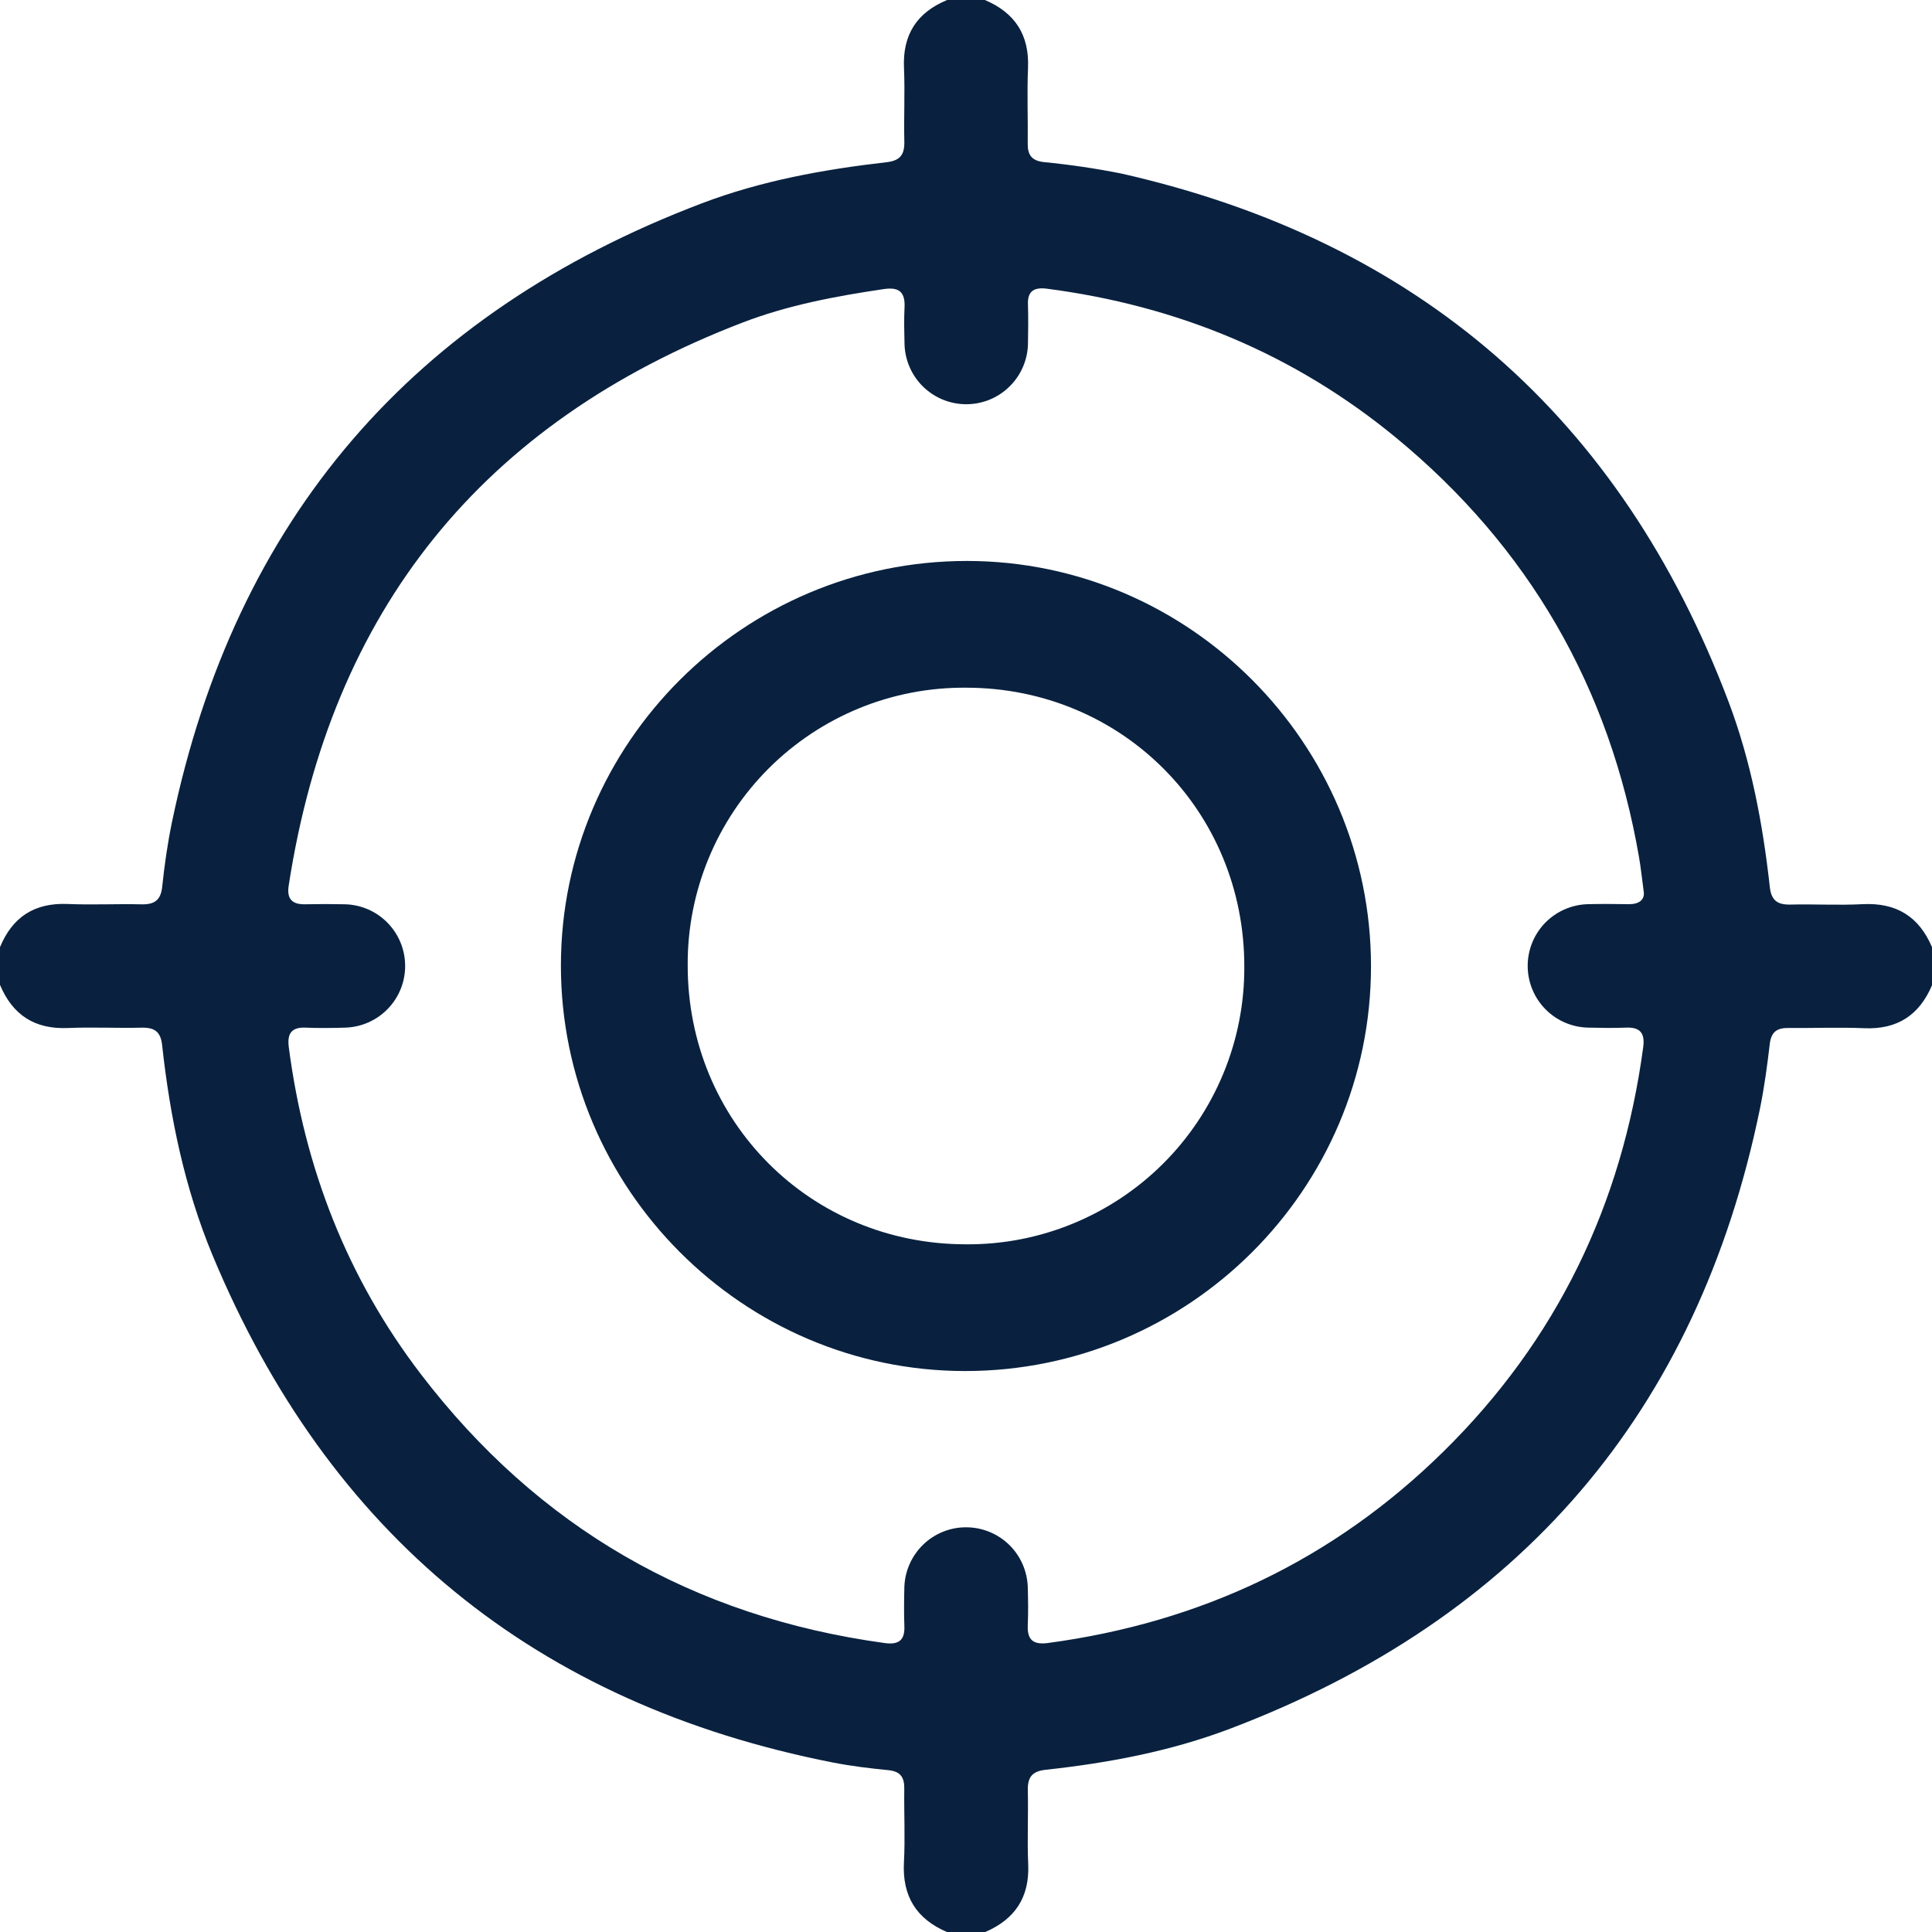 <svg width="40" height="40" viewBox="0 0 40 40" fill="none" xmlns="http://www.w3.org/2000/svg">
<g clip-path="url(#clip0_35_146)">
<path d="M0 20.391V19.609C0.259 18.984 0.716 18.687 1.402 18.716C1.909 18.738 2.417 18.711 2.923 18.723C3.191 18.73 3.328 18.645 3.358 18.36C3.405 17.909 3.47 17.457 3.562 17.013C4.87 10.738 8.546 6.484 14.527 4.211C15.759 3.742 17.052 3.508 18.359 3.358C18.645 3.325 18.73 3.193 18.723 2.924C18.711 2.417 18.738 1.909 18.716 1.403C18.686 0.716 18.984 0.259 19.609 0H20.391C21.011 0.263 21.313 0.719 21.284 1.406C21.262 1.926 21.284 2.447 21.278 2.969C21.274 3.203 21.356 3.325 21.604 3.355C22.147 3.408 22.686 3.487 23.221 3.594C29.367 4.987 33.556 8.633 35.789 14.531C36.254 15.765 36.497 17.056 36.642 18.363C36.673 18.649 36.806 18.735 37.075 18.728C37.569 18.716 38.065 18.746 38.559 18.72C39.263 18.684 39.731 18.975 40.002 19.614V20.395C39.739 21.016 39.284 21.318 38.595 21.288C38.077 21.266 37.556 21.288 37.033 21.283C36.798 21.279 36.674 21.357 36.642 21.607C36.589 22.058 36.529 22.51 36.438 22.954C35.145 29.242 31.468 33.511 25.473 35.789C24.241 36.258 22.95 36.5 21.645 36.642C21.36 36.673 21.273 36.805 21.28 37.074C21.292 37.581 21.265 38.09 21.288 38.595C21.318 39.283 21.013 39.737 20.394 40.002H19.609C18.972 39.73 18.678 39.259 18.715 38.558C18.742 38.052 18.715 37.542 18.722 37.037C18.726 36.802 18.648 36.676 18.397 36.65C18.006 36.611 17.621 36.565 17.239 36.49C11.088 35.278 6.808 31.776 4.399 25.985C3.823 24.597 3.52 23.134 3.357 21.641C3.327 21.355 3.195 21.27 2.925 21.277C2.419 21.289 1.909 21.262 1.404 21.284C0.719 21.312 0.263 21.016 0 20.391ZM34.034 18.479C33.995 18.19 33.973 17.97 33.935 17.752C33.329 14.236 31.654 11.329 28.902 9.061C26.797 7.328 24.375 6.328 21.673 5.977C21.417 5.945 21.27 6.019 21.283 6.305C21.291 6.579 21.288 6.852 21.283 7.126C21.274 7.459 21.135 7.776 20.895 8.008C20.656 8.241 20.336 8.37 20.002 8.369C19.669 8.369 19.349 8.237 19.11 8.004C18.872 7.77 18.735 7.453 18.727 7.12C18.722 6.873 18.714 6.624 18.727 6.377C18.746 6.049 18.619 5.934 18.286 5.987C17.293 6.134 16.308 6.319 15.37 6.68C9.985 8.748 6.854 12.634 5.977 18.337C5.936 18.601 6.038 18.728 6.316 18.722C6.595 18.716 6.863 18.716 7.137 18.722C7.47 18.729 7.788 18.865 8.021 19.103C8.255 19.34 8.387 19.66 8.388 19.994C8.39 20.327 8.261 20.648 8.029 20.887C7.797 21.127 7.481 21.266 7.148 21.276C6.875 21.284 6.601 21.288 6.328 21.276C6.024 21.264 5.943 21.408 5.98 21.688C6.306 24.179 7.185 26.453 8.714 28.451C11.141 31.625 14.352 33.473 18.312 34.017C18.592 34.056 18.736 33.973 18.724 33.67C18.714 33.397 18.717 33.123 18.724 32.85C18.737 32.519 18.878 32.206 19.117 31.976C19.356 31.747 19.674 31.619 20.006 31.621C20.337 31.622 20.655 31.752 20.892 31.982C21.13 32.213 21.268 32.528 21.279 32.859C21.286 33.119 21.291 33.38 21.279 33.64C21.264 33.952 21.389 34.058 21.701 34.016C24.862 33.591 27.602 32.298 29.881 30.057C32.23 27.748 33.584 24.938 34.021 21.679C34.059 21.391 33.959 21.263 33.663 21.276C33.403 21.287 33.142 21.281 32.882 21.276C32.548 21.269 32.231 21.133 31.997 20.895C31.762 20.657 31.631 20.337 31.629 20.004C31.628 19.67 31.756 19.349 31.988 19.109C32.22 18.87 32.537 18.73 32.87 18.72C33.157 18.713 33.443 18.716 33.73 18.72C33.941 18.72 34.046 18.624 34.034 18.479Z" fill="#09213F"/>
<path d="M28.385 20.007C28.385 24.629 24.608 28.391 19.973 28.386C15.374 28.381 11.613 24.604 11.613 19.992C11.613 15.38 15.391 11.61 20.027 11.614C24.626 11.619 28.387 15.395 28.385 20.007ZM20 25.762C20.757 25.768 21.507 25.623 22.207 25.336C22.907 25.049 23.544 24.627 24.08 24.093C24.616 23.559 25.04 22.924 25.329 22.224C25.618 21.525 25.765 20.775 25.762 20.019C25.768 16.788 23.225 14.238 19.999 14.238C19.242 14.232 18.492 14.376 17.792 14.662C17.091 14.949 16.455 15.371 15.919 15.905C15.383 16.44 14.958 17.075 14.67 17.774C14.381 18.474 14.234 19.224 14.238 19.98C14.233 23.212 16.774 25.762 20 25.762Z" fill="#09213F"/>
</g>
<defs>
<clipPath id="clip0_35_146">
<rect width="40" height="40" fill="white"/>
</clipPath>
</defs>
</svg>

